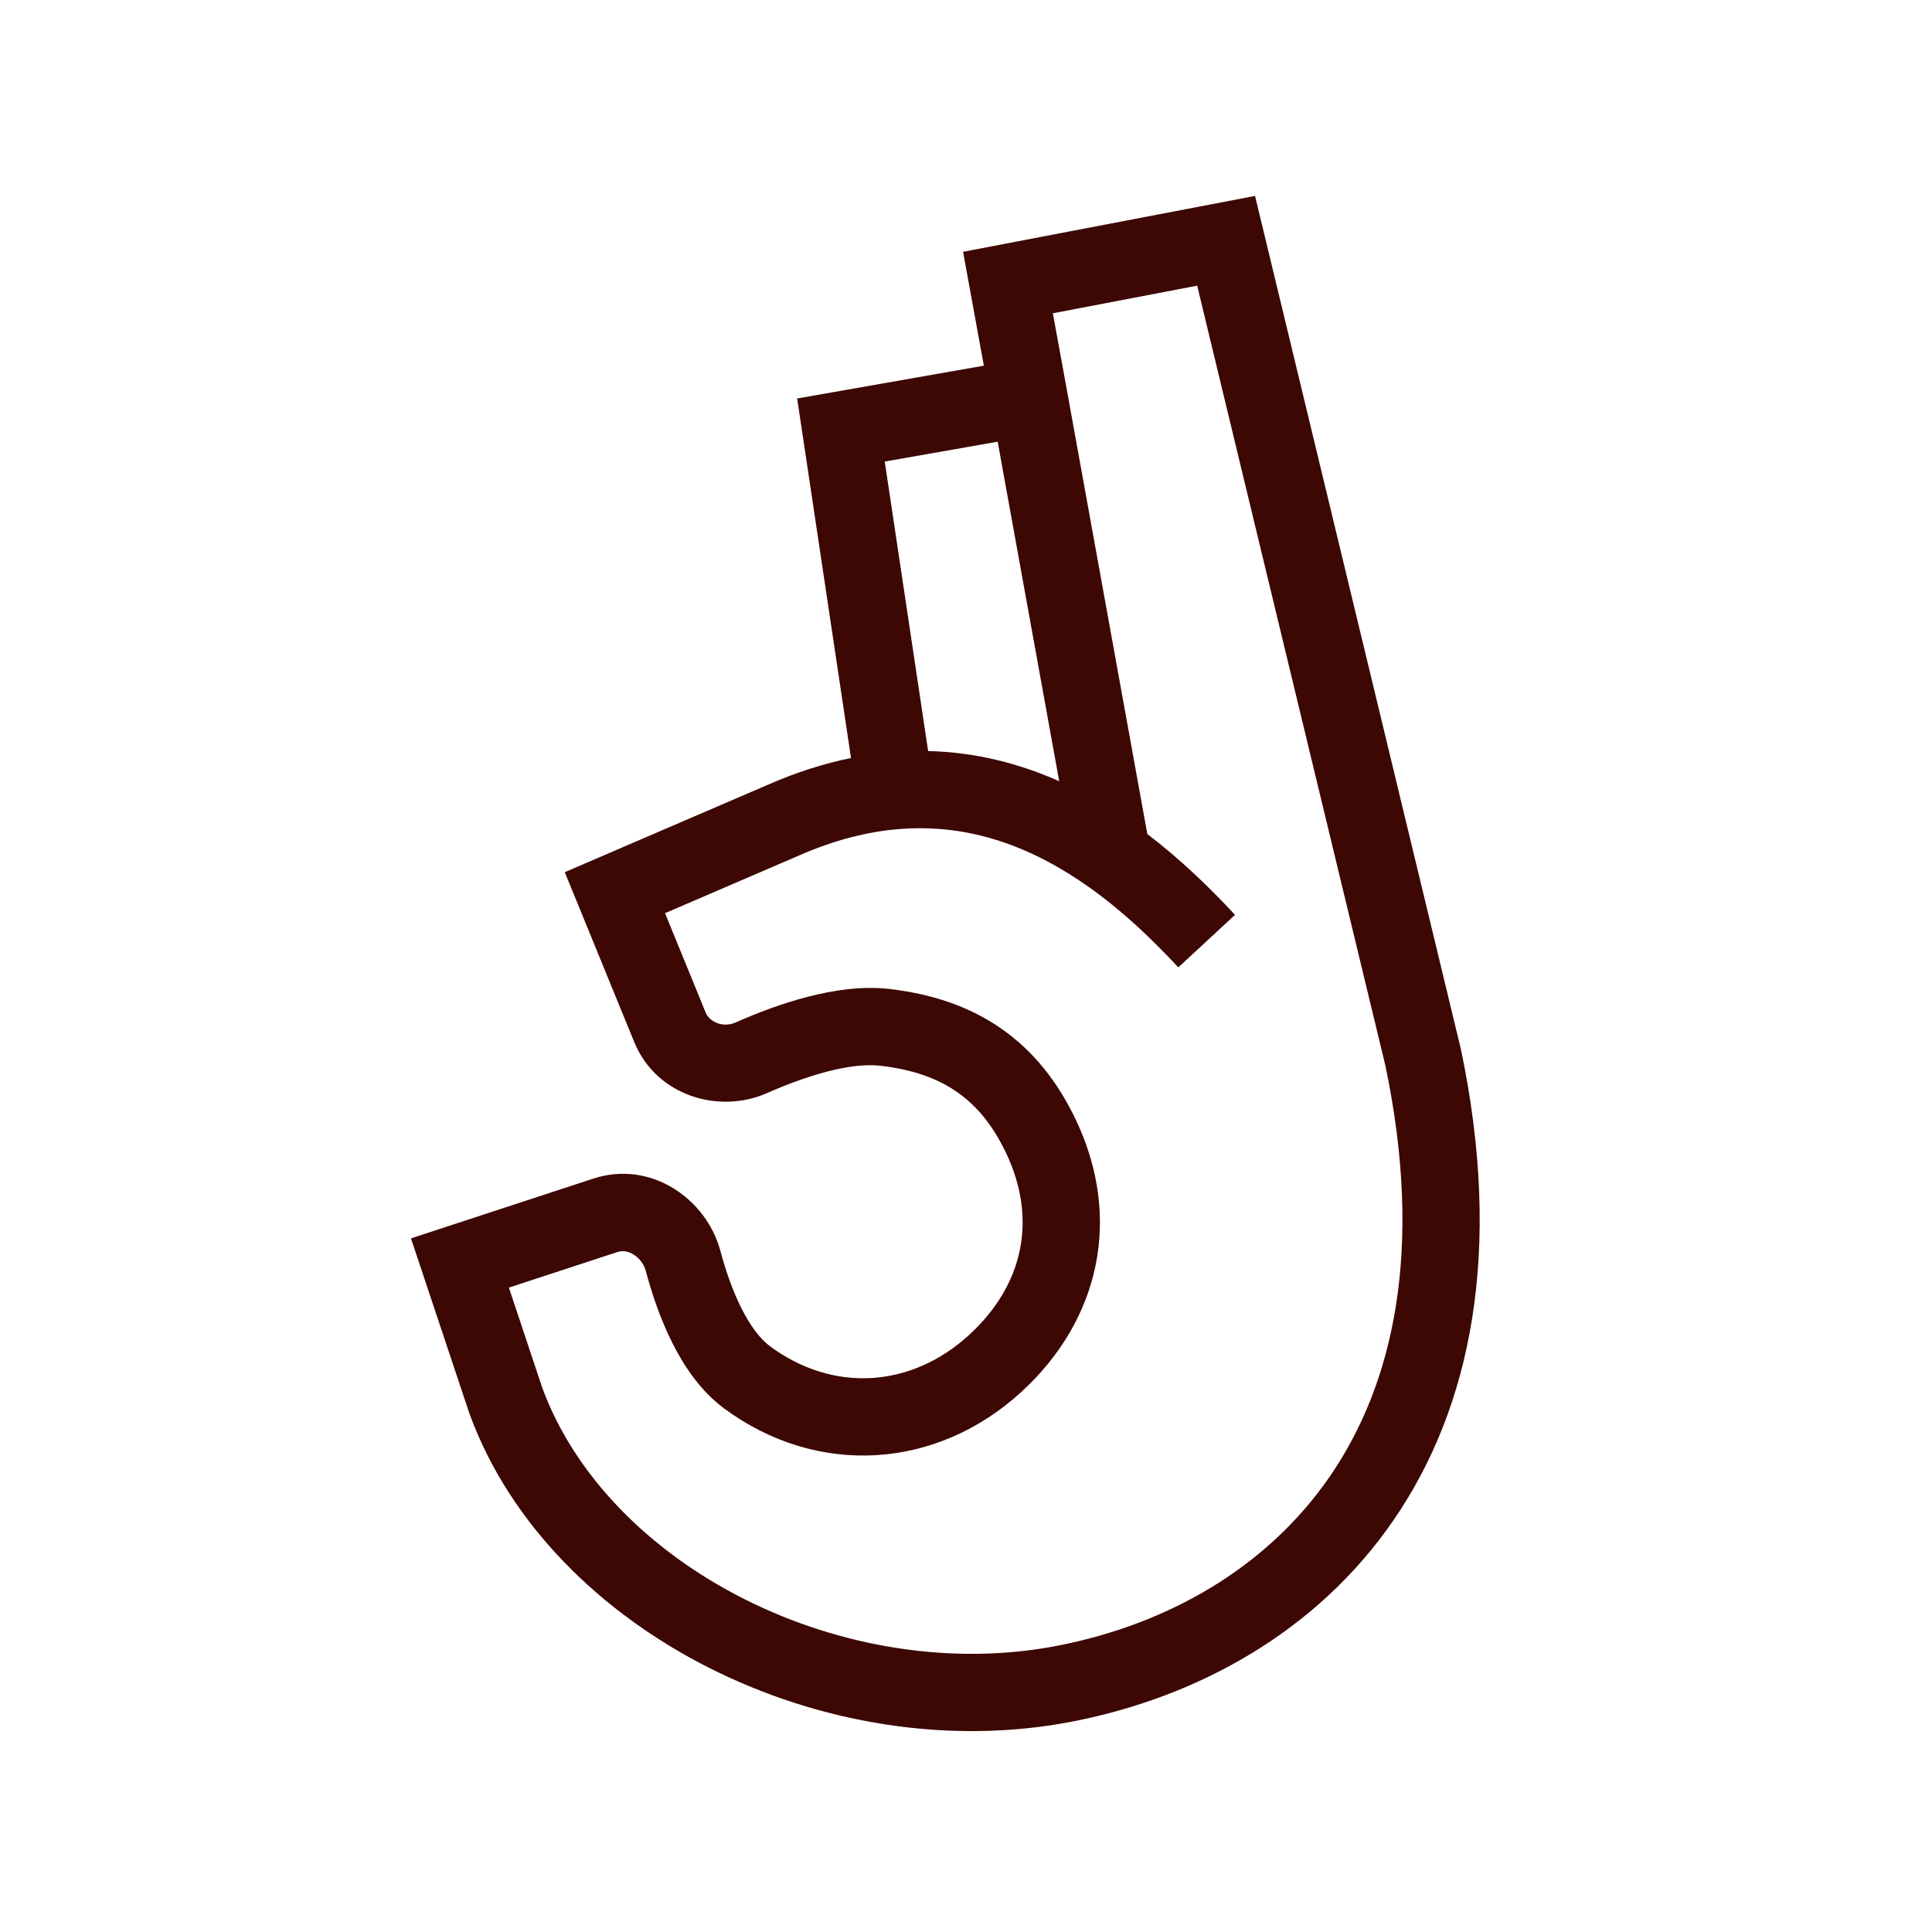 <svg xmlns="http://www.w3.org/2000/svg" width="50" height="50" viewBox="0 0 50 50" fill="none">
  <path fill-rule="evenodd" clip-rule="evenodd" d="M24.924 6.517L25.102 7.492L25.462 9.464L21.591 10.144L20.63 10.313L20.775 11.277L22.024 19.617C21.334 19.757 20.624 19.982 19.895 20.3C19.894 20.3 19.893 20.301 19.892 20.301L15.518 22.184L14.616 22.572L14.988 23.481L16.414 26.968C16.984 28.36 18.602 28.84 19.851 28.289C20.86 27.844 21.994 27.492 22.778 27.581C23.614 27.676 24.255 27.905 24.761 28.256C25.265 28.604 25.693 29.111 26.044 29.854C26.845 31.552 26.493 33.249 25.088 34.541C23.583 35.925 21.563 36.047 19.933 34.845C19.679 34.657 19.423 34.326 19.188 33.858C18.957 33.399 18.778 32.873 18.643 32.371C18.284 31.03 16.845 30.014 15.355 30.502L11.591 31.736L10.636 32.049L10.954 33.002L12.142 36.563L12.146 36.577L12.151 36.59C13.198 39.451 15.542 41.747 18.361 43.168C21.184 44.592 24.565 45.181 27.787 44.547C30.969 43.92 34.057 42.257 36.06 39.348C38.074 36.425 38.904 32.373 37.808 27.154L37.805 27.139L37.801 27.125L32.704 5.997L32.48 5.07L31.544 5.25L25.898 6.33L24.924 6.517ZM24.02 19.437L22.897 11.945L25.82 11.431L27.412 20.218C26.393 19.765 25.261 19.467 24.02 19.437ZM29.693 21.586L27.611 10.096L27.611 10.095L27.248 8.108L30.983 7.393L35.854 27.579C36.858 32.376 36.051 35.836 34.413 38.214C32.764 40.608 30.182 42.037 27.4 42.585C24.659 43.125 21.728 42.627 19.261 41.383C16.794 40.139 14.872 38.193 14.034 35.916L13.17 33.323L15.978 32.403C16.101 32.362 16.245 32.375 16.391 32.464C16.542 32.555 16.663 32.709 16.712 32.889C16.867 33.468 17.088 34.134 17.401 34.756C17.708 35.368 18.139 36.007 18.746 36.455C21.162 38.235 24.246 38.033 26.442 36.014C28.468 34.151 29.041 31.518 27.852 29.001C27.378 27.995 26.738 27.191 25.899 26.611C25.064 26.032 24.089 25.717 23.003 25.593C21.639 25.439 20.066 26.008 19.044 26.459C18.695 26.613 18.357 26.434 18.265 26.21L17.211 23.633L20.688 22.136L20.693 22.134C21.613 21.732 22.463 21.524 23.246 21.458C25.147 21.298 26.785 21.963 28.2 22.971C29.06 23.583 29.823 24.312 30.494 25.036L31.962 23.677C31.317 22.982 30.561 22.246 29.693 21.586Z" fill="#3D0704"/>
</svg>